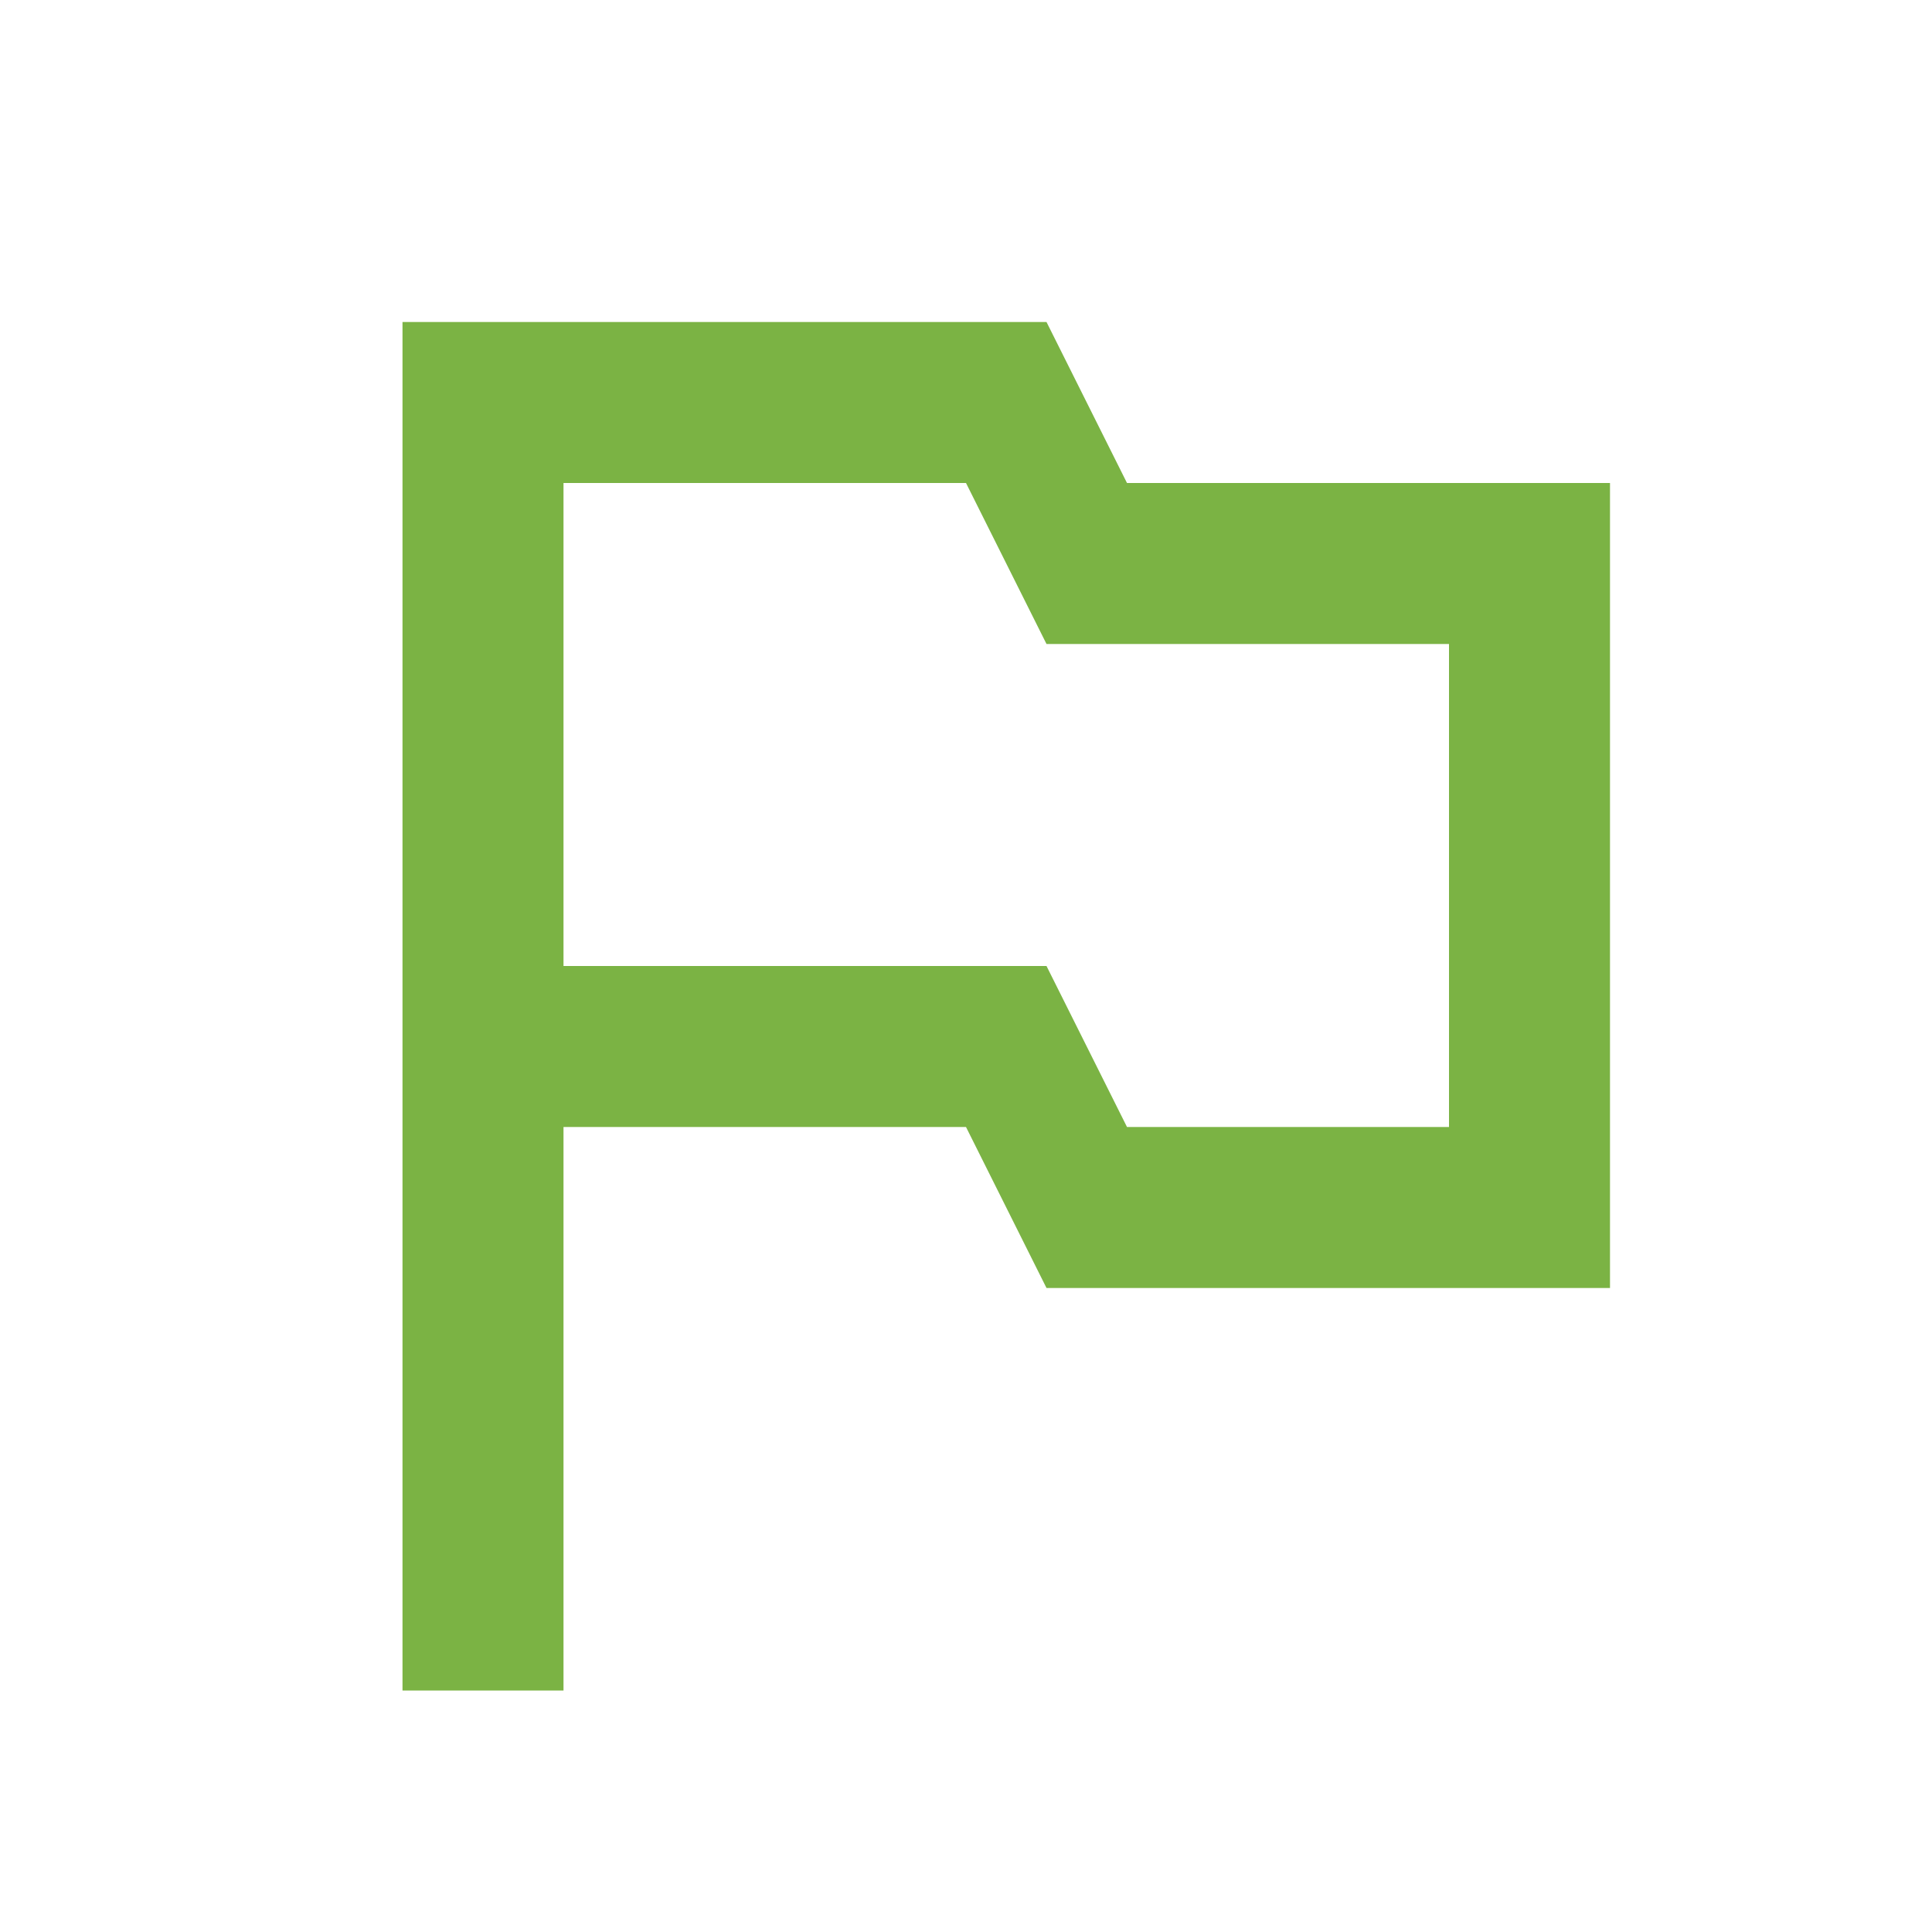 <svg id="Layer_1" data-name="Layer 1" xmlns="http://www.w3.org/2000/svg" viewBox="0 0 24 24"><defs><style>.cls-1{fill:#7bb344;}.cls-2{fill:none;}</style></defs><title>Artboard 1</title><path class="cls-1" d="M14,6,13,4H5V21H7V14h5l1,2h7V6Zm4,8H14l-1-2H7V6h5l1,2h5Z"/><path class="cls-2" d="M0,0H24V24H0Z"/></svg>